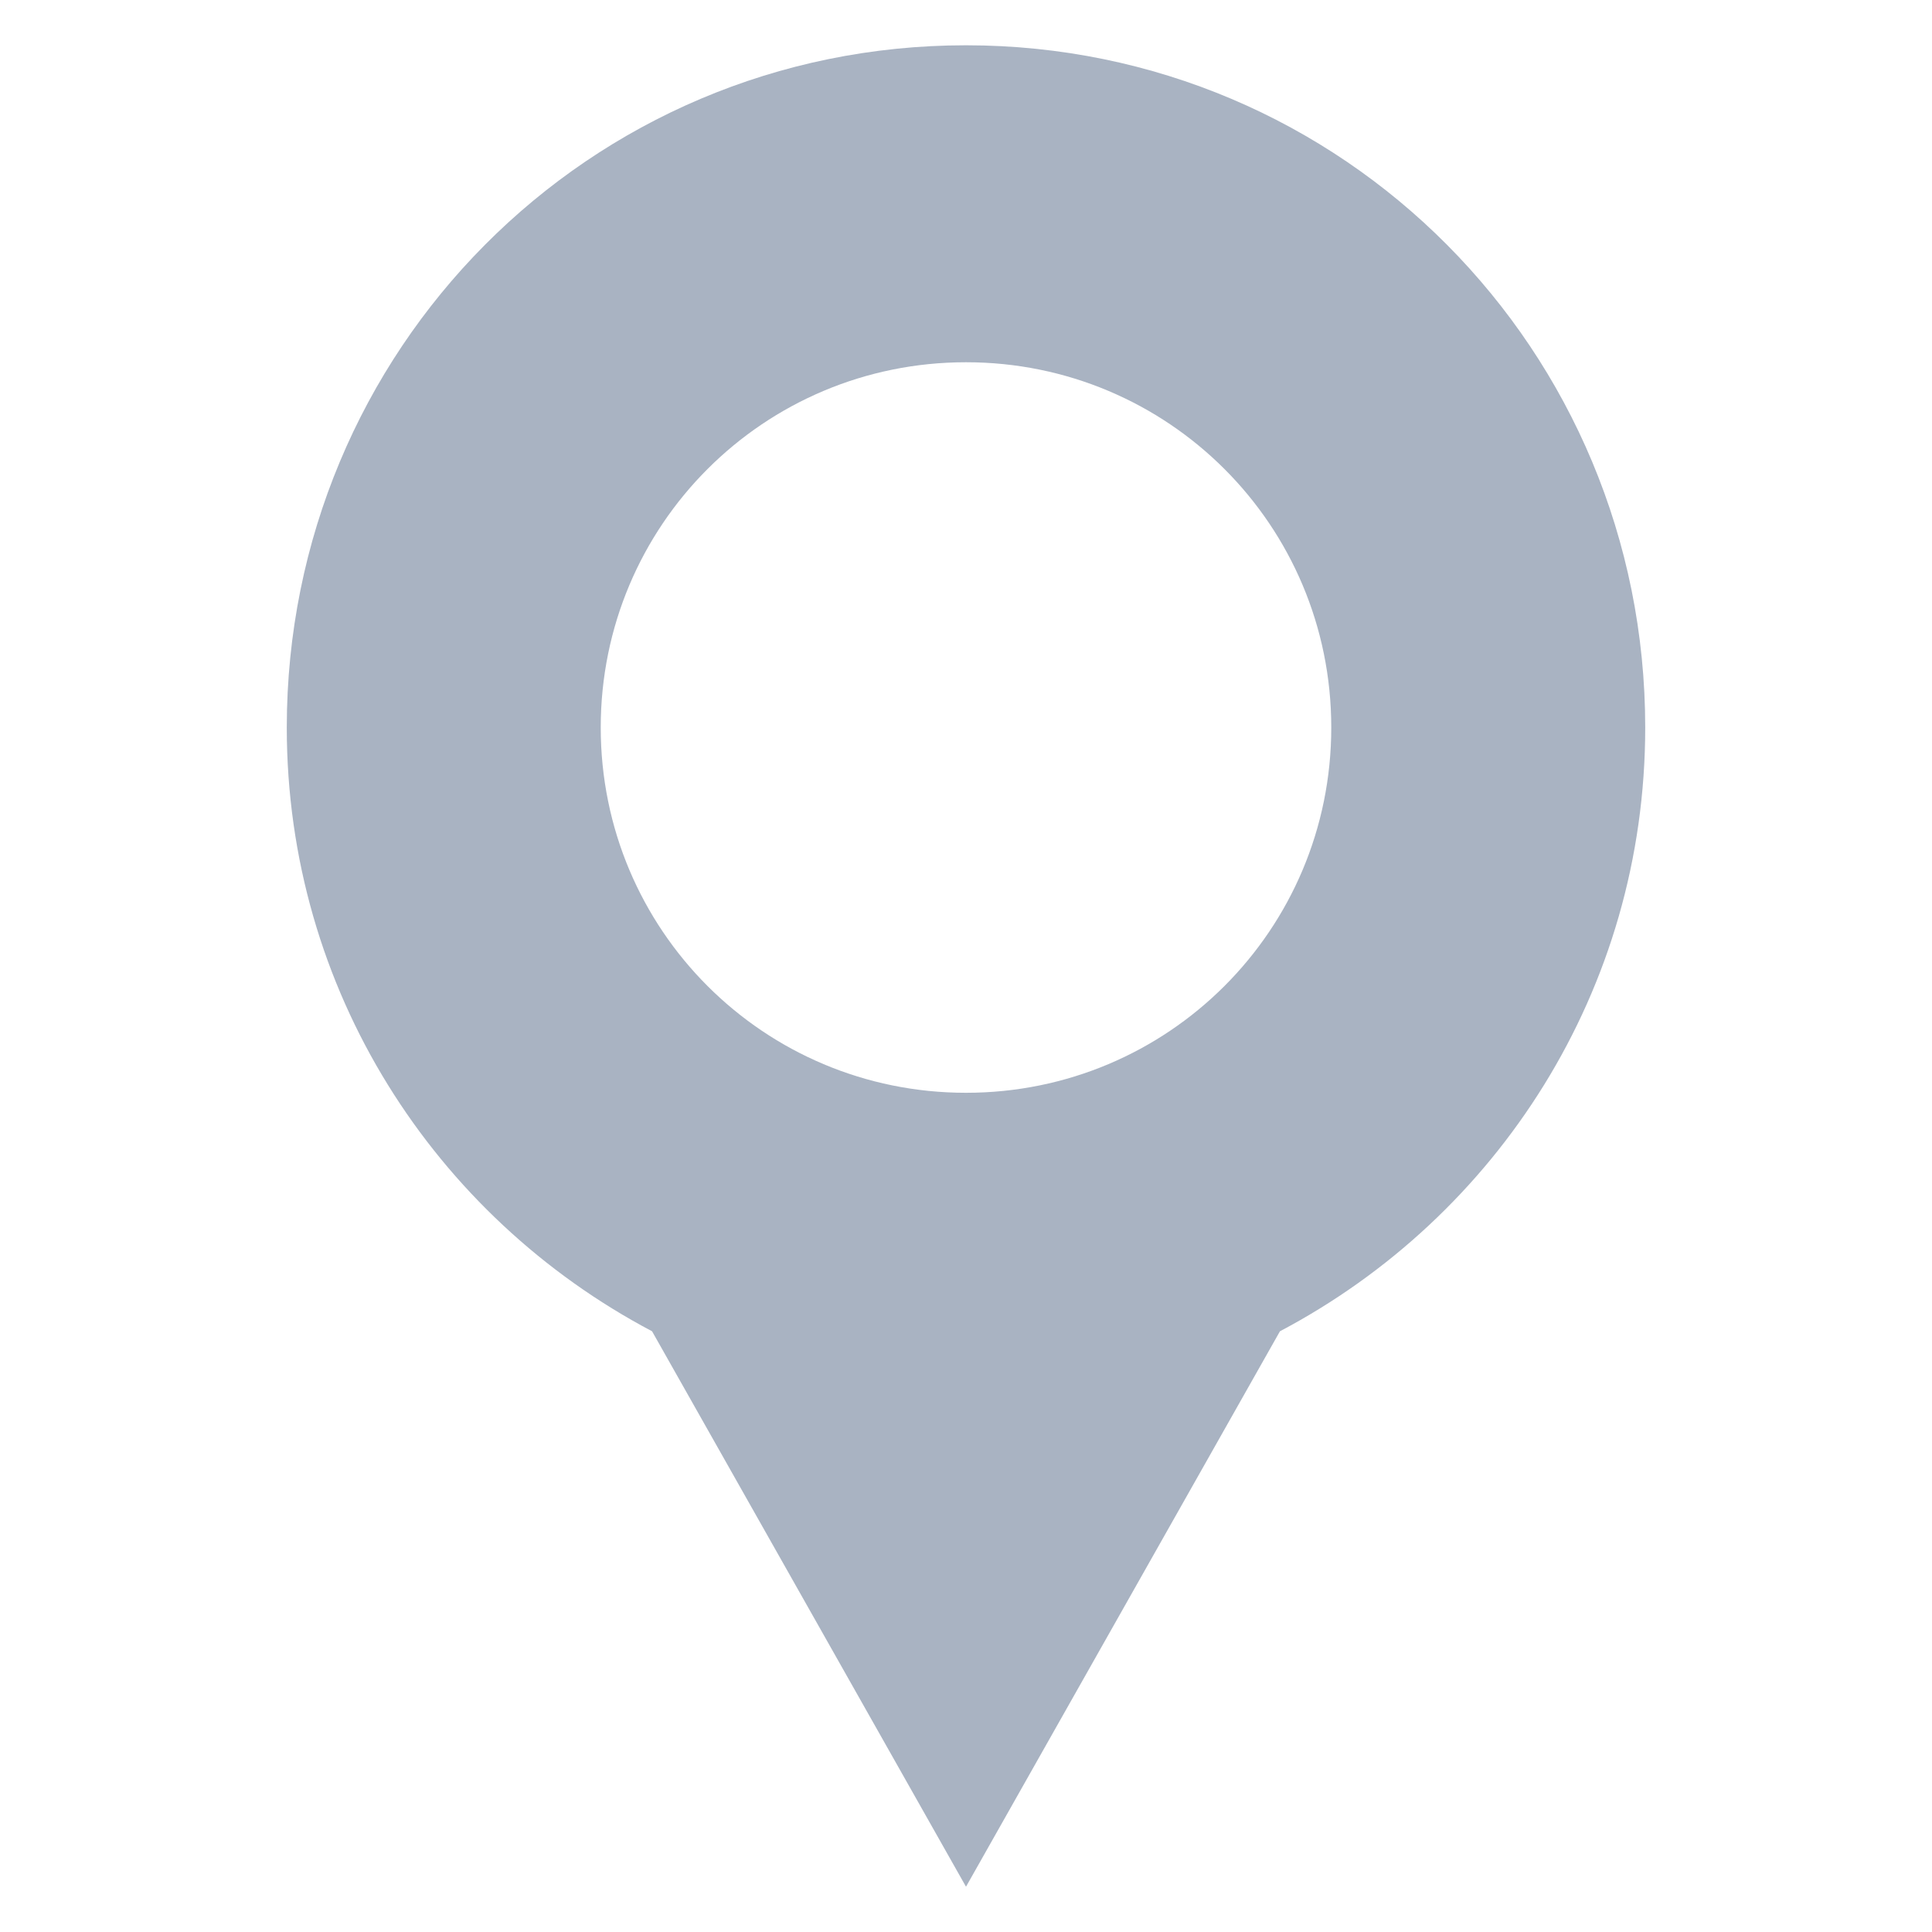 <?xml version="1.0" encoding="utf-8"?>
<!-- Generator: Adobe Illustrator 27.8.0, SVG Export Plug-In . SVG Version: 6.00 Build 0)  -->
<svg version="1.1" id="Layer_1" xmlns="http://www.w3.org/2000/svg" xmlns:xlink="http://www.w3.org/1999/xlink" x="0px" y="0px"
	 viewBox="0 0 64 64" style="enable-background:new 0 0 64 64;" xml:space="preserve">
<style type="text/css">
	.st0{fill:#A9B3C2;}
</style>
<path class="st0" d="M21.6,44.1L32,62.5l10.4-18.4c7.2-3.8,12.1-11.3,12.1-20C54.5,11.6,44.5,1.5,32,1.5S9.5,11.6,9.5,24.1
	C9.5,32.8,14.4,40.3,21.6,44.1z M32,12c6.7,0,12.1,5.4,12.1,12.1c0,6.7-5.4,12.1-12.1,12.1s-12.1-5.4-12.1-12.1
	C19.9,17.4,25.3,12,32,12z"/>
</svg>
